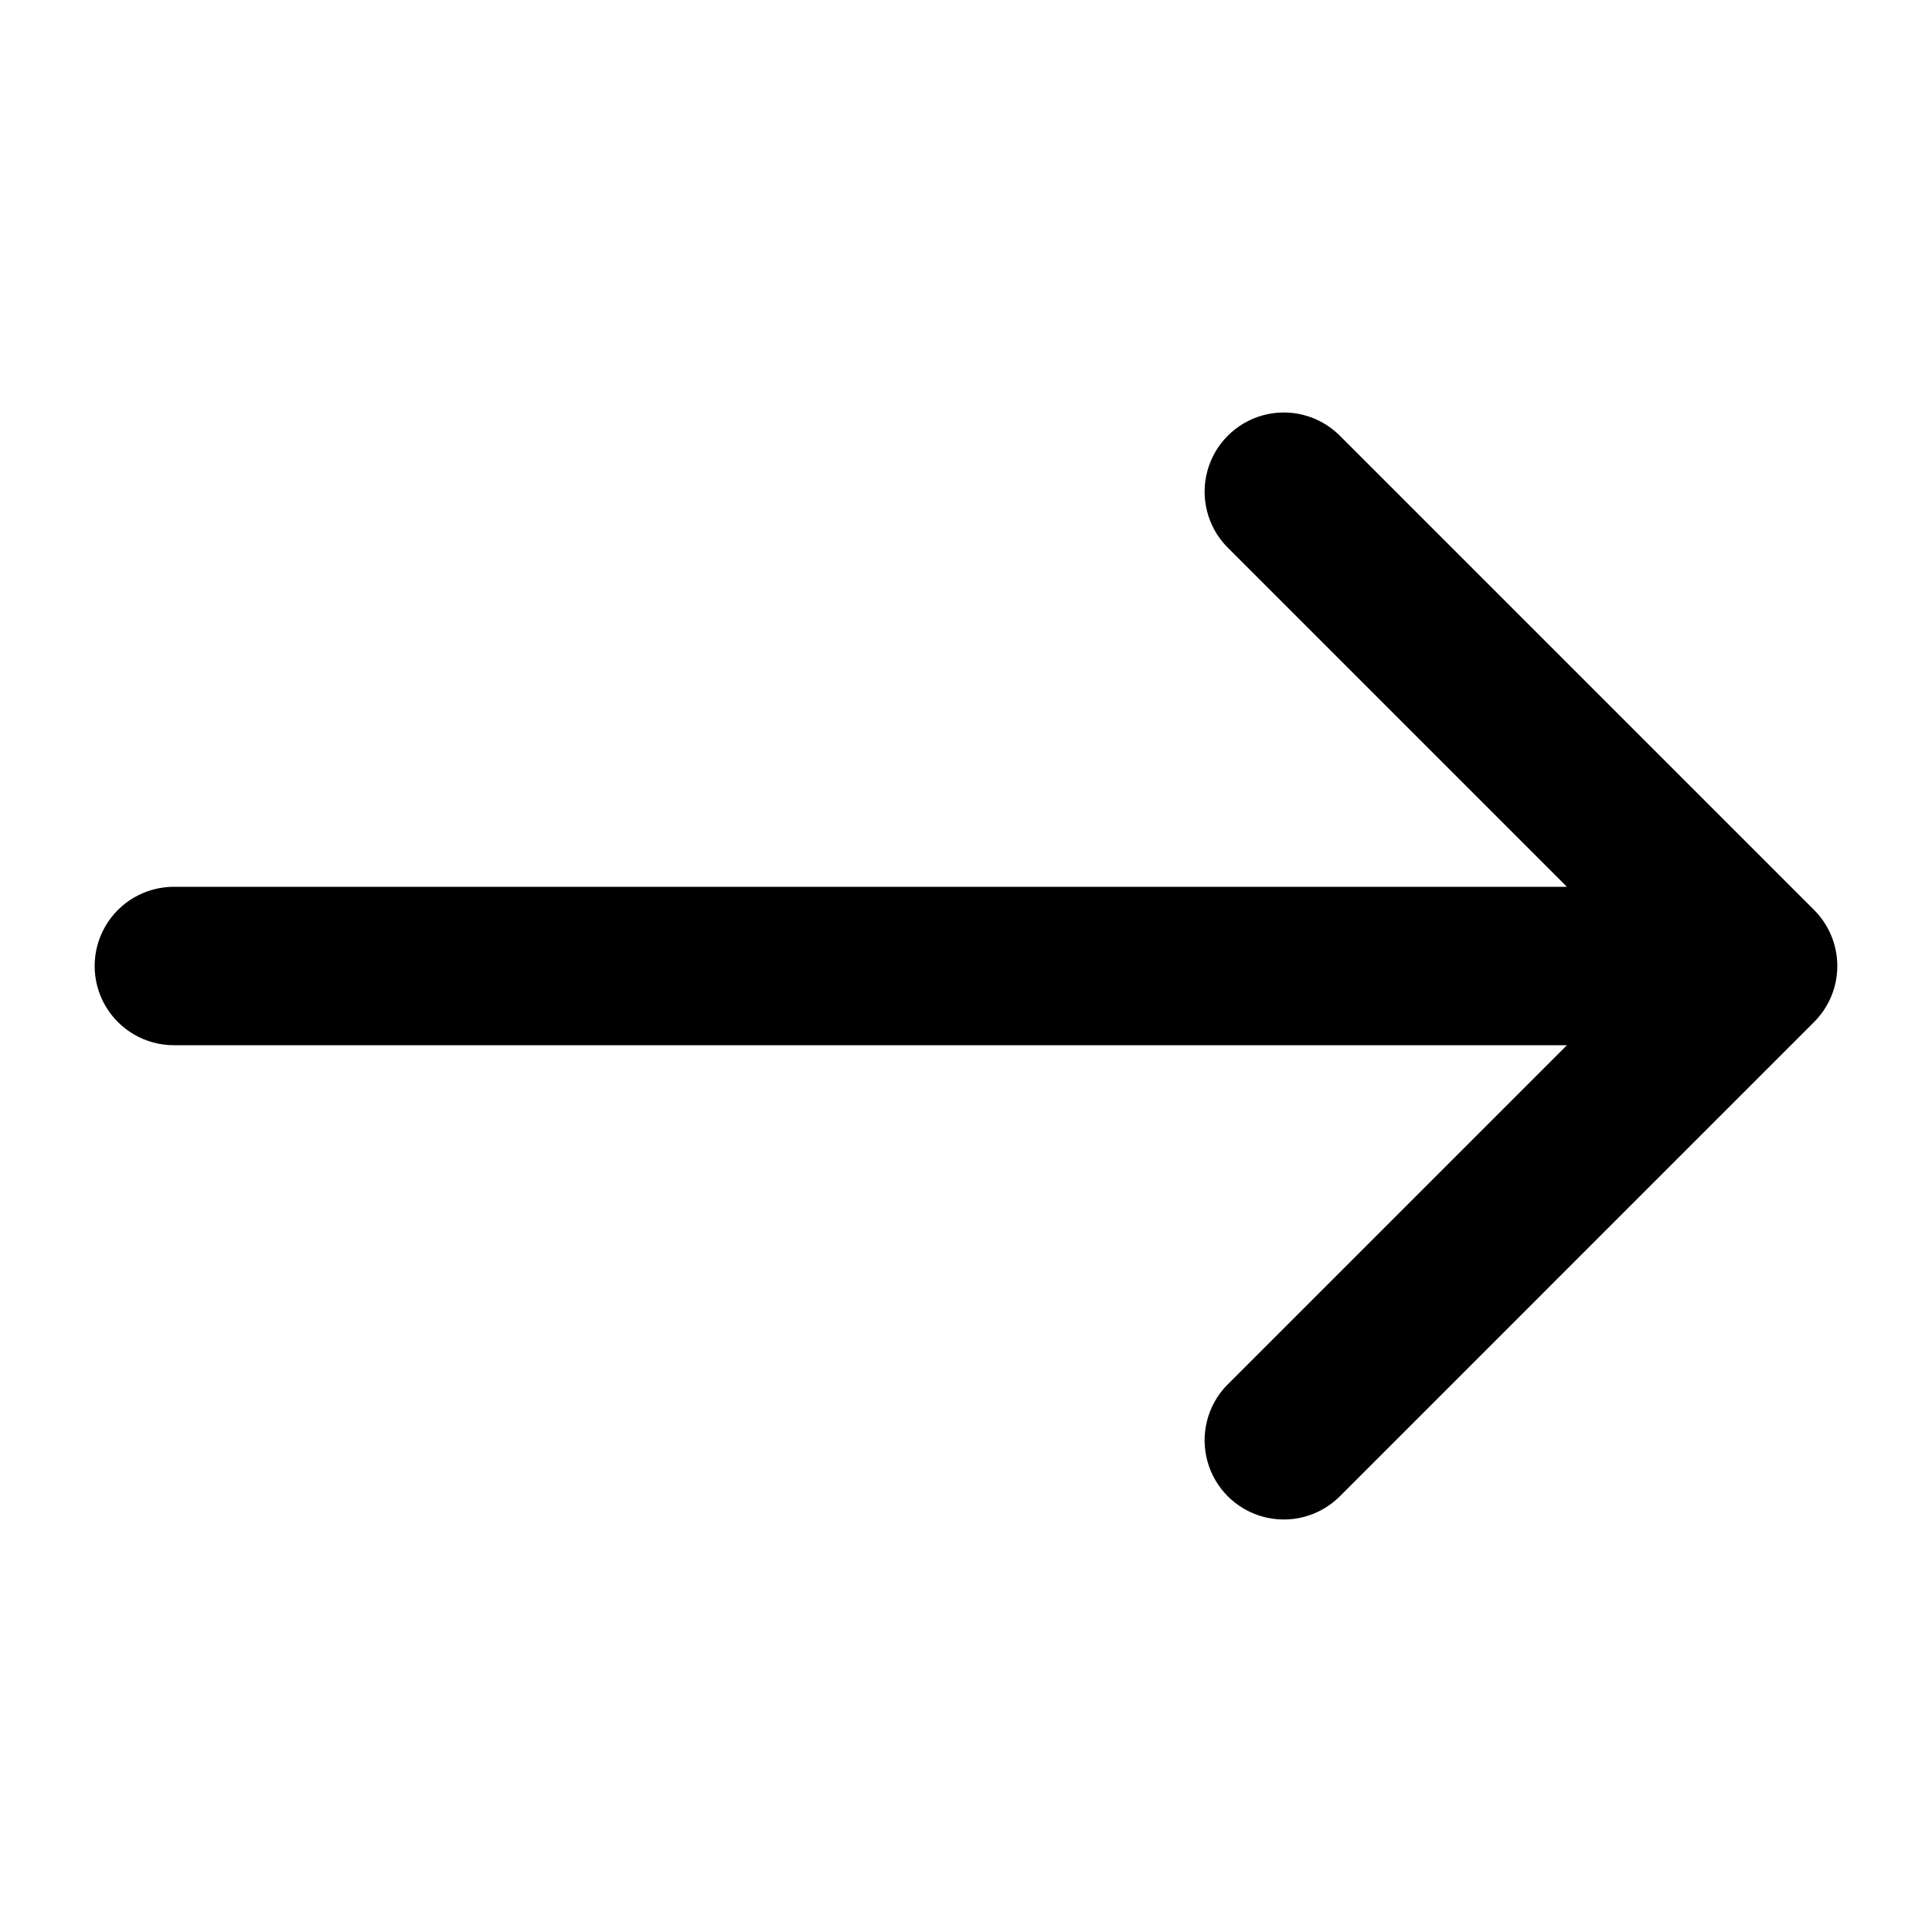 <?xml version="1.0" encoding="UTF-8"?>
<!-- Uploaded to: ICON Repo, www.svgrepo.com, Generator: ICON Repo Mixer Tools -->
<svg fill="#000000" width="800px" height="800px" version="1.1" viewBox="144 144 512 512" xmlns="http://www.w3.org/2000/svg">
 <path d="m624.76 414.84c3.934-3.938 6.144-9.273 6.144-14.84s-2.211-10.906-6.144-14.844l-125.95-125.95c-5.332-5.148-12.984-7.106-20.133-5.144-7.152 1.961-12.734 7.547-14.695 14.695-1.961 7.148-0.004 14.801 5.144 20.133l90.121 90.121h-369.17c-7.5 0-14.43 4-18.18 10.496-3.75 6.492-3.75 14.496 0 20.992 3.75 6.492 10.68 10.496 18.18 10.496h369.17l-90.117 90.117h-0.004c-5.148 5.332-7.106 12.984-5.144 20.133 1.961 7.148 7.543 12.734 14.695 14.695 7.148 1.961 14.801 0.004 20.133-5.144z"/>
</svg>